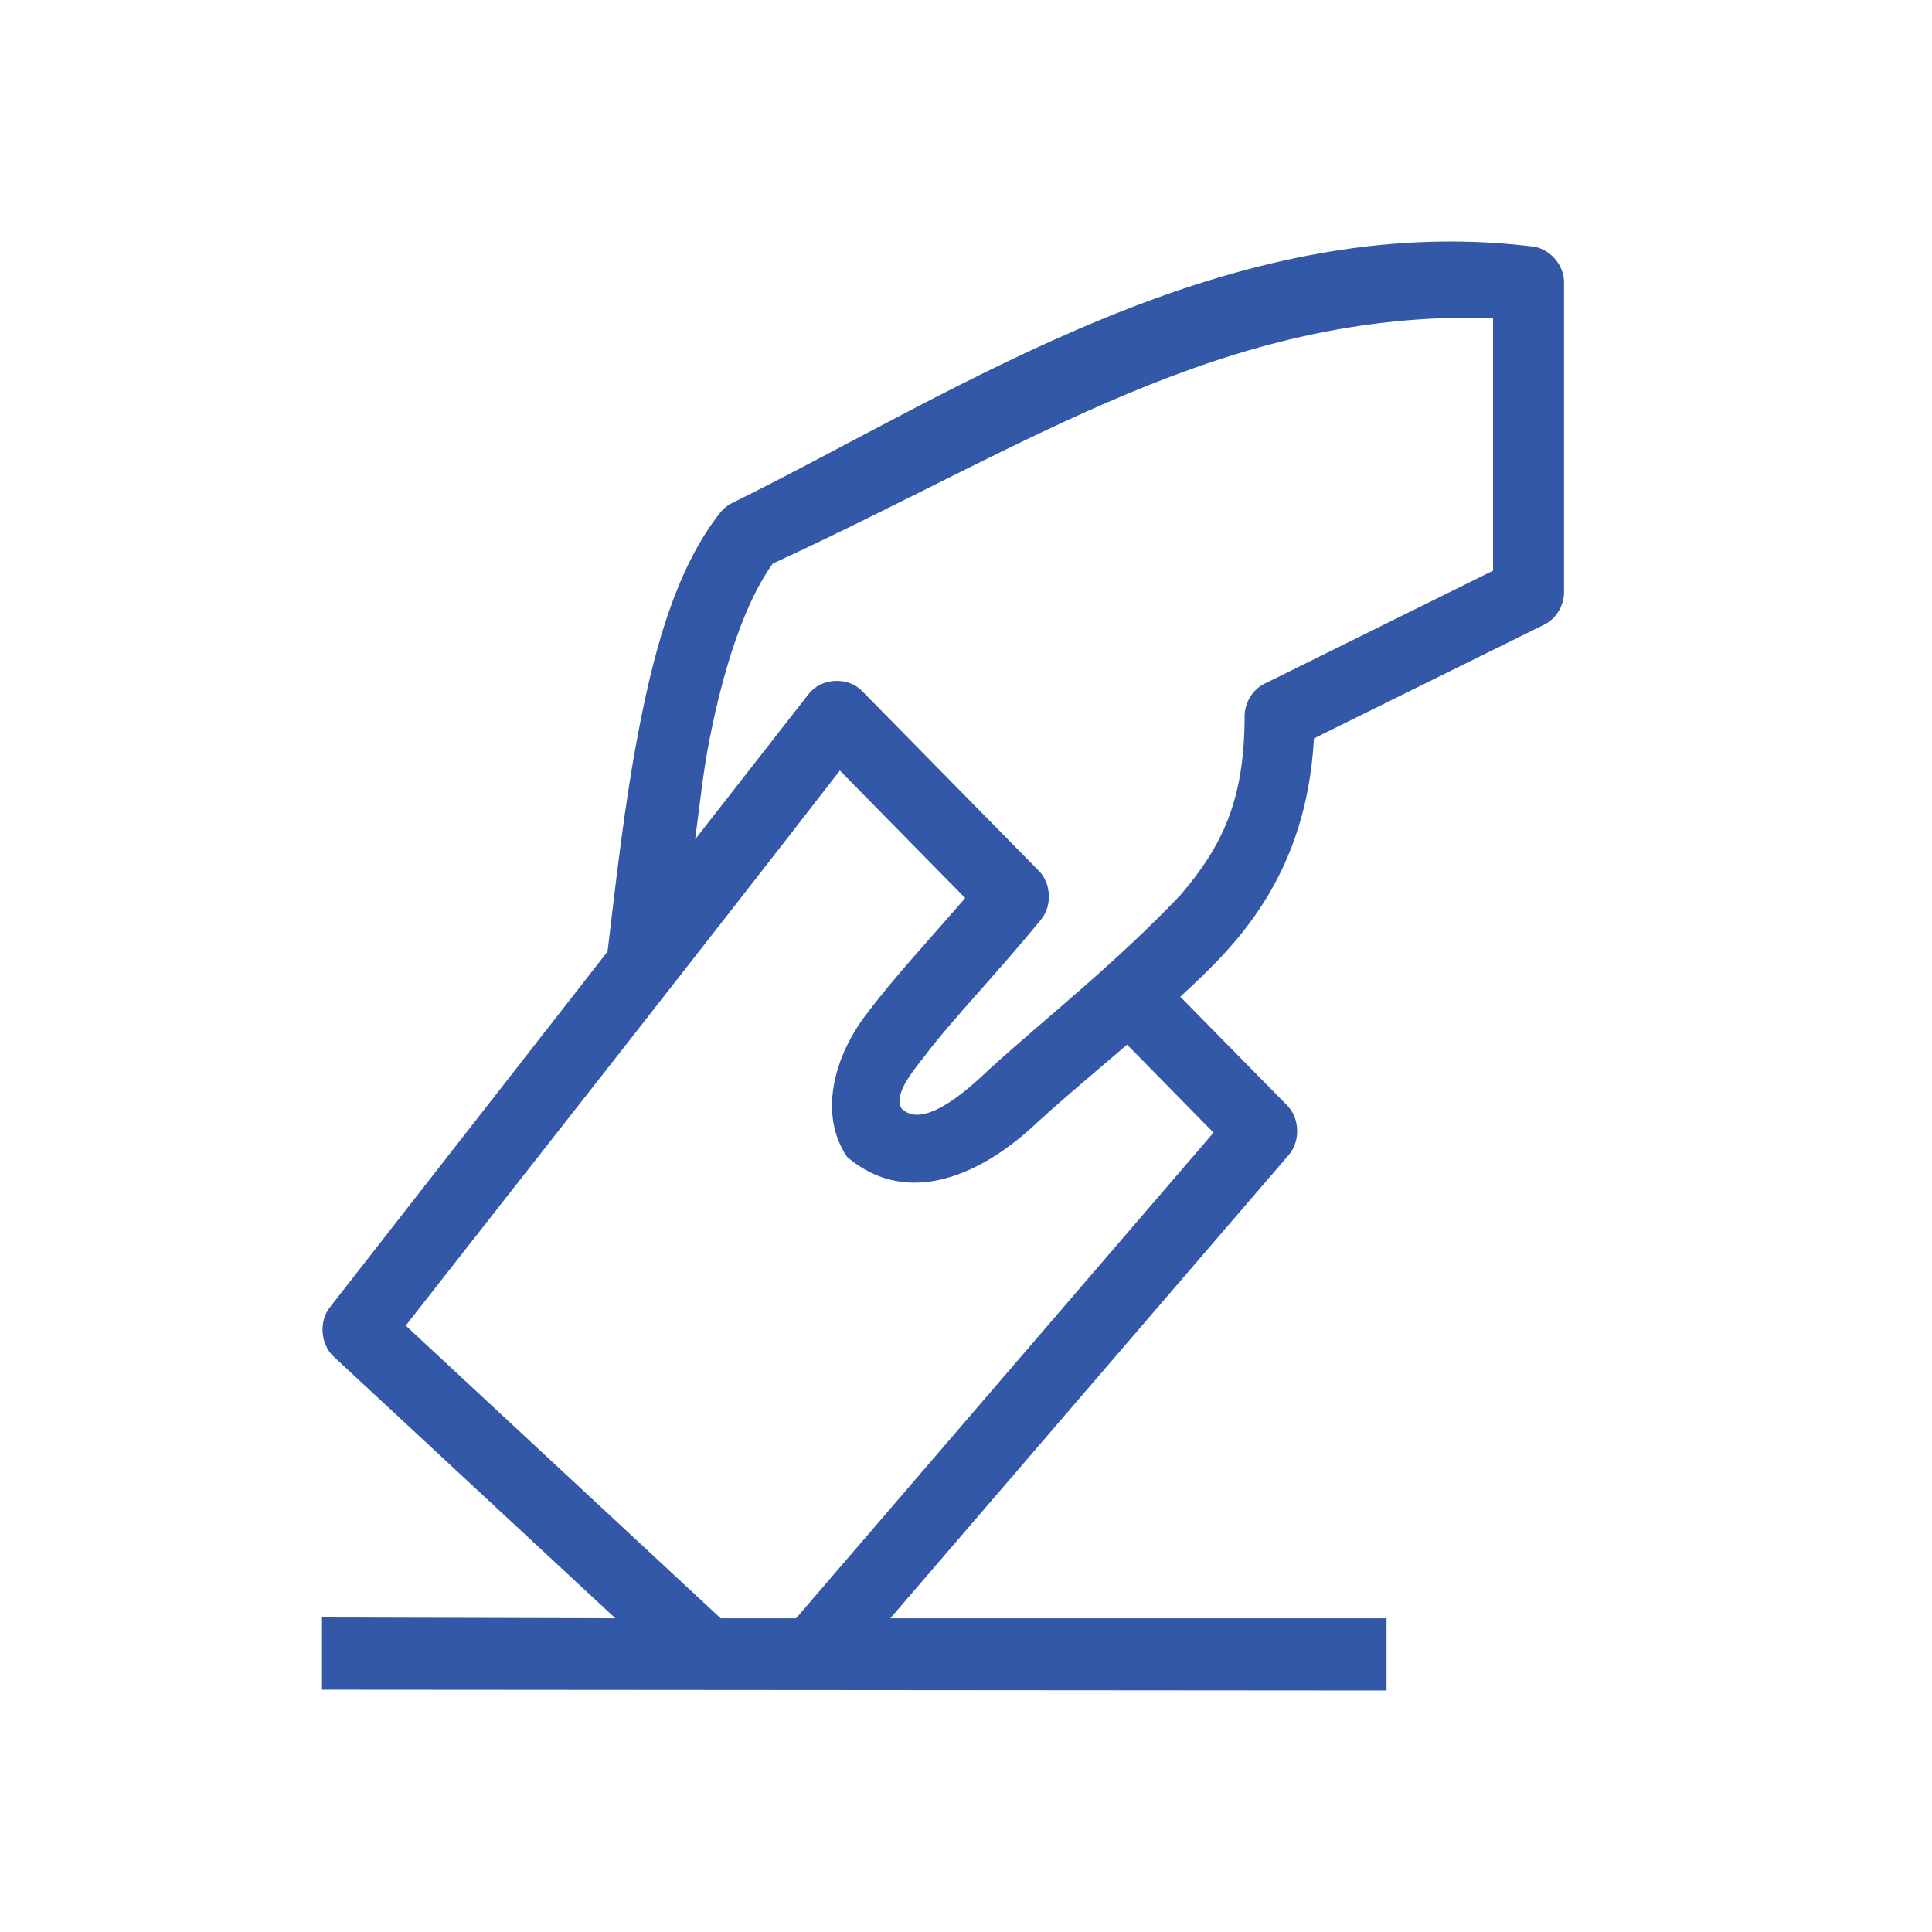 <?xml version="1.0" encoding="UTF-8"?>
<svg width="24px" height="24px" viewBox="0 0 24 24" version="1.1" xmlns="http://www.w3.org/2000/svg" xmlns:xlink="http://www.w3.org/1999/xlink">
    <!-- Generator: Sketch 52.2 (67145) - http://www.bohemiancoding.com/sketch -->
    <title>voteproducer</title>
    <desc>Created with Sketch.</desc>
    <g id="voteproducer" stroke="none" stroke-width="1" fill="none" fill-rule="evenodd">
        <path d="M9.104,6.244 C9.042,6.273 8.988,6.316 8.945,6.37 C8.417,7.042 8.145,7.995 7.947,9.005 C7.759,9.96 7.651,10.961 7.547,11.821 L4.096,16.242 C3.96,16.418 3.982,16.701 4.145,16.852 L7.644,20.103 L4,20.093 L4,20.99 L17.224,21 L17.224,20.103 L11.06,20.103 L16.012,14.344 C16.156,14.175 16.146,13.893 15.992,13.734 L14.662,12.382 C14.899,12.163 15.125,11.947 15.323,11.716 C15.9,11.046 16.264,10.234 16.322,9.173 L19.194,7.754 C19.336,7.678 19.43,7.518 19.429,7.355 L19.429,3.501 C19.426,3.28 19.239,3.077 19.022,3.06 C15.241,2.605 11.935,4.847 9.104,6.244 L9.104,6.244 Z M18.547,3.95 L18.547,7.089 L15.695,8.5 C15.556,8.575 15.463,8.732 15.461,8.892 C15.461,9.924 15.192,10.504 14.662,11.121 C13.839,11.986 12.984,12.65 12.286,13.286 C11.958,13.6 11.453,14.025 11.198,13.769 C11.094,13.579 11.366,13.279 11.487,13.117 C11.814,12.682 12.367,12.113 12.933,11.422 C13.072,11.252 13.059,10.975 12.906,10.819 L10.702,8.577 C10.526,8.402 10.2,8.423 10.047,8.619 L8.635,10.427 C8.693,10.001 8.734,9.588 8.815,9.18 C8.995,8.263 9.265,7.461 9.6,7.001 C12.816,5.519 15.206,3.853 18.547,3.95 Z M10.433,9.572 L11.99,11.156 C11.552,11.663 11.104,12.146 10.784,12.571 C10.362,13.106 10.162,13.838 10.523,14.372 C11.292,15.028 12.231,14.569 12.892,13.937 C13.264,13.599 13.667,13.263 14.001,12.977 L15.075,14.07 L9.889,20.103 L8.952,20.103 L5.04,16.467 C6.845,14.162 8.644,11.882 10.433,9.572 Z" id="voteproducer_ICON" fill="#3458A8" fill-rule="nonzero"></path>
    </g>
</svg>